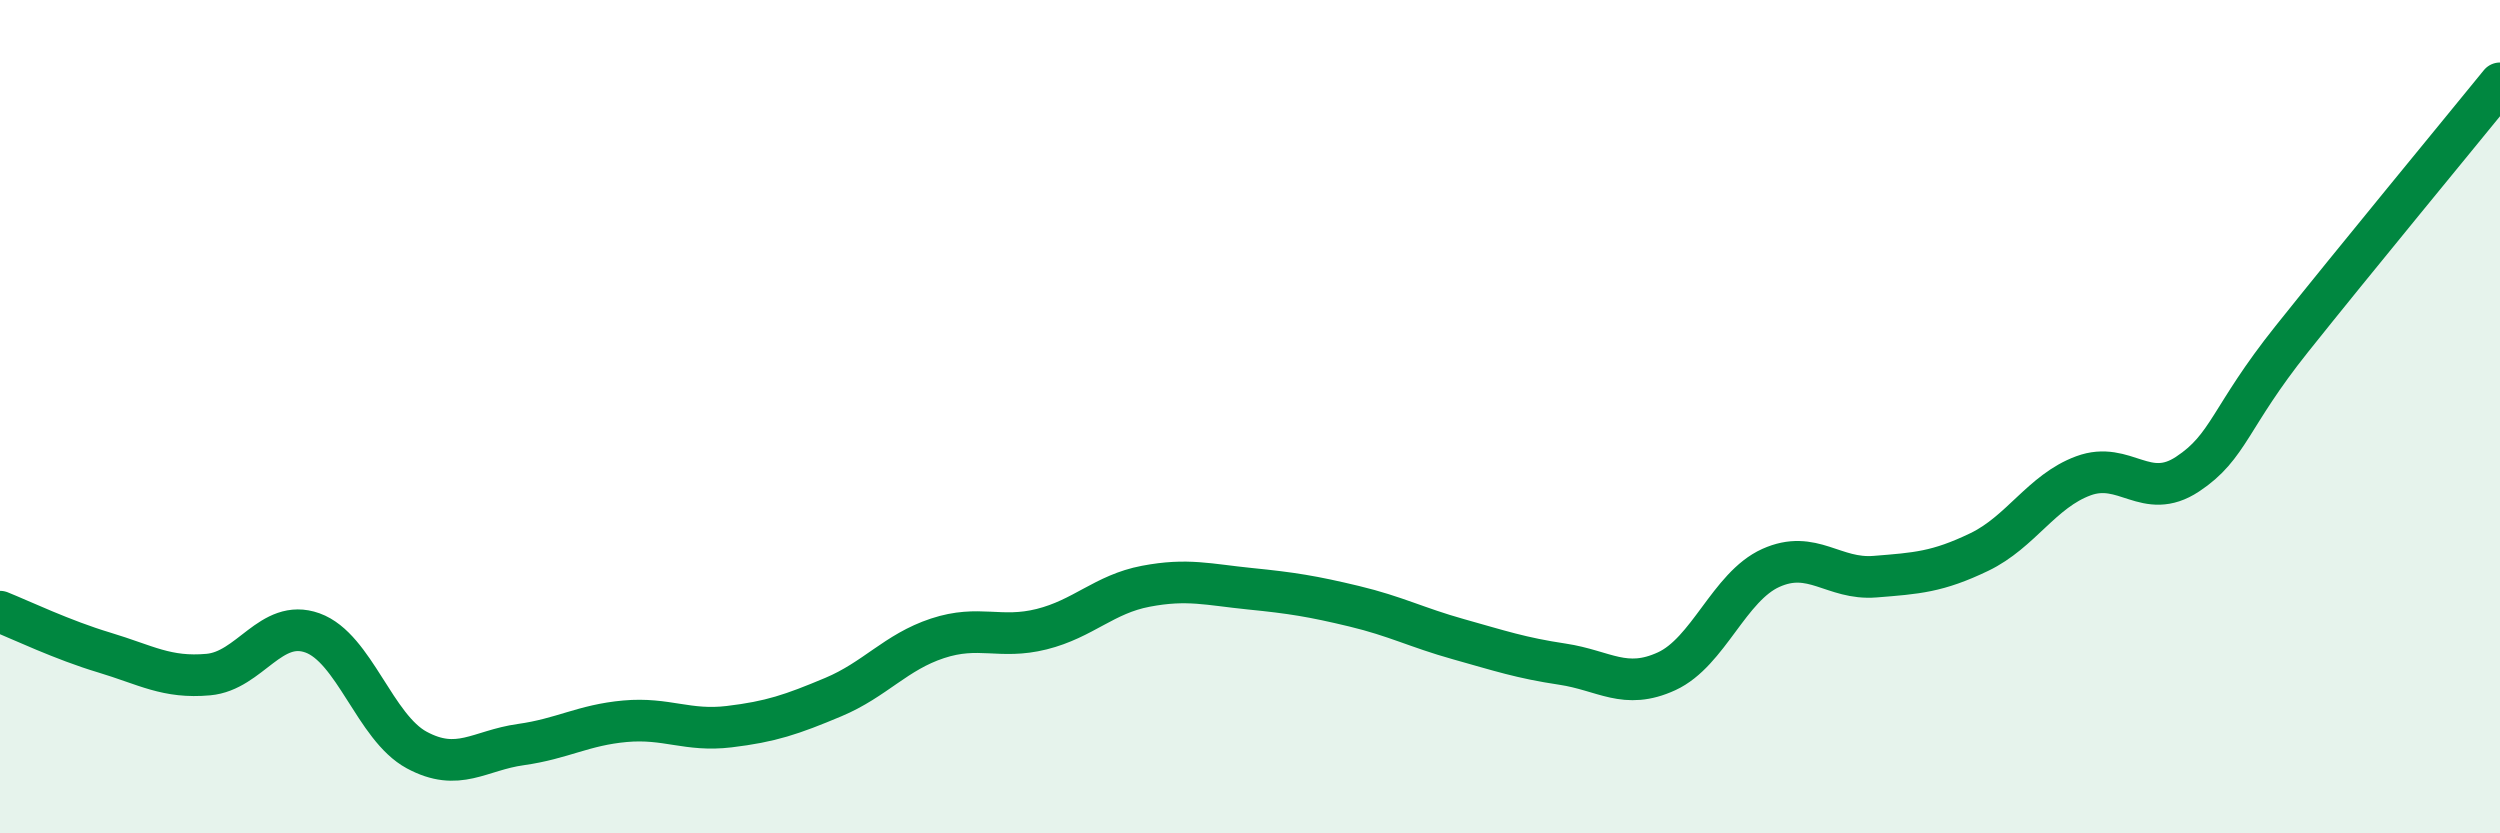 
    <svg width="60" height="20" viewBox="0 0 60 20" xmlns="http://www.w3.org/2000/svg">
      <path
        d="M 0,14.68 C 0.5,14.88 1.5,15.36 2.5,15.66 C 3.5,15.96 4,16.28 5,16.19 C 6,16.1 6.5,14.83 7.5,15.19 C 8.5,15.55 9,17.46 10,18 C 11,18.54 11.5,18.01 12.5,17.87 C 13.5,17.73 14,17.4 15,17.31 C 16,17.22 16.5,17.56 17.5,17.44 C 18.5,17.32 19,17.15 20,16.73 C 21,16.31 21.5,15.65 22.5,15.32 C 23.5,14.99 24,15.35 25,15.1 C 26,14.85 26.5,14.26 27.5,14.07 C 28.5,13.88 29,14.03 30,14.13 C 31,14.23 31.5,14.31 32.5,14.55 C 33.5,14.79 34,15.06 35,15.34 C 36,15.62 36.5,15.79 37.5,15.94 C 38.5,16.09 39,16.57 40,16.11 C 41,15.65 41.5,14.08 42.5,13.63 C 43.5,13.18 44,13.92 45,13.84 C 46,13.76 46.5,13.73 47.5,13.25 C 48.5,12.77 49,11.79 50,11.42 C 51,11.05 51.5,12.04 52.5,11.38 C 53.5,10.72 53.5,10.02 55,8.14 C 56.5,6.26 59,3.23 60,2L60 20L0 20Z"
        fill="#008740"
        opacity="0.1"
        stroke-linecap="round"
        stroke-linejoin="round"
      />
      <path
        d="M 0,14.68 C 0.5,14.88 1.5,15.36 2.5,15.66 C 3.5,15.96 4,16.28 5,16.19 C 6,16.1 6.5,14.83 7.5,15.19 C 8.5,15.55 9,17.46 10,18 C 11,18.54 11.5,18.01 12.5,17.87 C 13.5,17.73 14,17.4 15,17.31 C 16,17.22 16.5,17.56 17.5,17.44 C 18.5,17.32 19,17.15 20,16.73 C 21,16.31 21.5,15.65 22.5,15.32 C 23.5,14.99 24,15.35 25,15.1 C 26,14.85 26.5,14.26 27.5,14.07 C 28.5,13.88 29,14.03 30,14.13 C 31,14.23 31.5,14.31 32.5,14.55 C 33.5,14.79 34,15.06 35,15.34 C 36,15.62 36.5,15.79 37.5,15.94 C 38.5,16.09 39,16.57 40,16.11 C 41,15.65 41.5,14.08 42.5,13.63 C 43.5,13.18 44,13.92 45,13.84 C 46,13.76 46.5,13.73 47.5,13.25 C 48.5,12.77 49,11.79 50,11.42 C 51,11.05 51.5,12.04 52.5,11.38 C 53.5,10.72 53.5,10.02 55,8.14 C 56.5,6.26 59,3.23 60,2"
        stroke="#008740"
        stroke-width="1"
        fill="none"
        stroke-linecap="round"
        stroke-linejoin="round"
      />
    </svg>
  